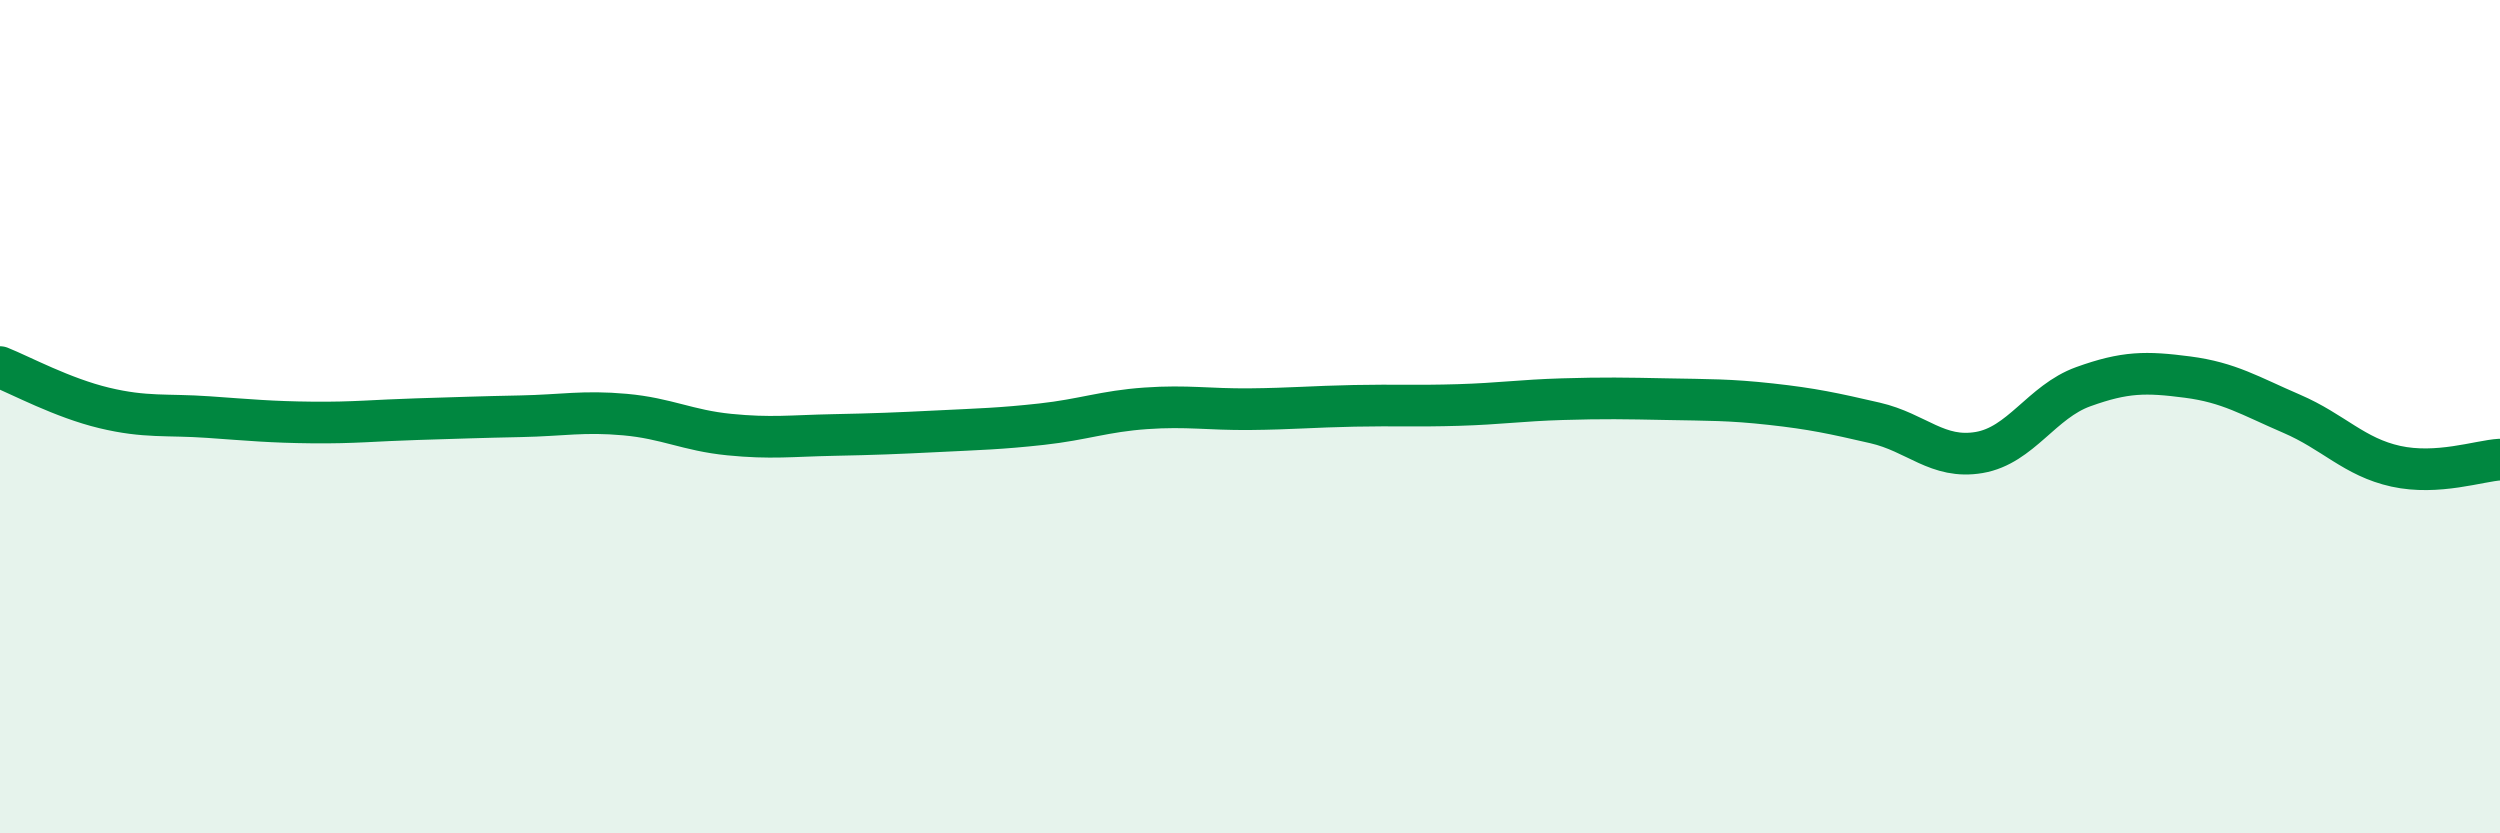 
    <svg width="60" height="20" viewBox="0 0 60 20" xmlns="http://www.w3.org/2000/svg">
      <path
        d="M 0,8.81 C 0.5,9.01 1.5,9.55 2.5,9.79 C 3.5,10.03 4,9.94 5,10.01 C 6,10.08 6.5,10.13 7.5,10.14 C 8.5,10.15 9,10.09 10,10.06 C 11,10.03 11.5,10.01 12.5,9.99 C 13.5,9.97 14,9.86 15,9.95 C 16,10.04 16.5,10.33 17.5,10.43 C 18.5,10.53 19,10.46 20,10.44 C 21,10.42 21.5,10.4 22.5,10.35 C 23.5,10.3 24,10.29 25,10.18 C 26,10.07 26.5,9.87 27.5,9.8 C 28.5,9.73 29,9.83 30,9.82 C 31,9.81 31.5,9.76 32.5,9.74 C 33.5,9.72 34,9.75 35,9.72 C 36,9.69 36.5,9.61 37.5,9.58 C 38.5,9.55 39,9.56 40,9.58 C 41,9.6 41.5,9.59 42.5,9.7 C 43.5,9.81 44,9.92 45,10.15 C 46,10.38 46.5,11.03 47.5,10.86 C 48.5,10.69 49,9.64 50,9.28 C 51,8.92 51.5,8.92 52.5,9.05 C 53.5,9.18 54,9.5 55,9.93 C 56,10.36 56.5,10.97 57.5,11.19 C 58.5,11.41 59.5,11.06 60,11.03L60 20L0 20Z"
        fill="#008740"
        opacity="0.1"
        stroke-linecap="round"
        stroke-linejoin="round"
      />
      <path
        d="M 0,8.81 C 0.5,9.01 1.5,9.55 2.5,9.79 C 3.5,10.03 4,9.94 5,10.01 C 6,10.08 6.5,10.13 7.5,10.14 C 8.5,10.15 9,10.09 10,10.06 C 11,10.03 11.5,10.01 12.5,9.99 C 13.5,9.97 14,9.86 15,9.95 C 16,10.04 16.5,10.33 17.5,10.43 C 18.5,10.53 19,10.46 20,10.44 C 21,10.42 21.5,10.4 22.5,10.35 C 23.5,10.3 24,10.29 25,10.18 C 26,10.07 26.5,9.87 27.5,9.8 C 28.5,9.73 29,9.83 30,9.82 C 31,9.81 31.5,9.76 32.5,9.74 C 33.5,9.72 34,9.75 35,9.72 C 36,9.69 36.5,9.61 37.5,9.58 C 38.5,9.55 39,9.56 40,9.58 C 41,9.6 41.5,9.59 42.5,9.7 C 43.5,9.81 44,9.92 45,10.15 C 46,10.38 46.5,11.03 47.5,10.86 C 48.5,10.69 49,9.64 50,9.28 C 51,8.92 51.5,8.92 52.5,9.05 C 53.5,9.18 54,9.5 55,9.93 C 56,10.36 56.5,10.97 57.5,11.19 C 58.5,11.41 59.5,11.06 60,11.03"
        stroke="#008740"
        stroke-width="1"
        fill="none"
        stroke-linecap="round"
        stroke-linejoin="round"
      />
    </svg>
  